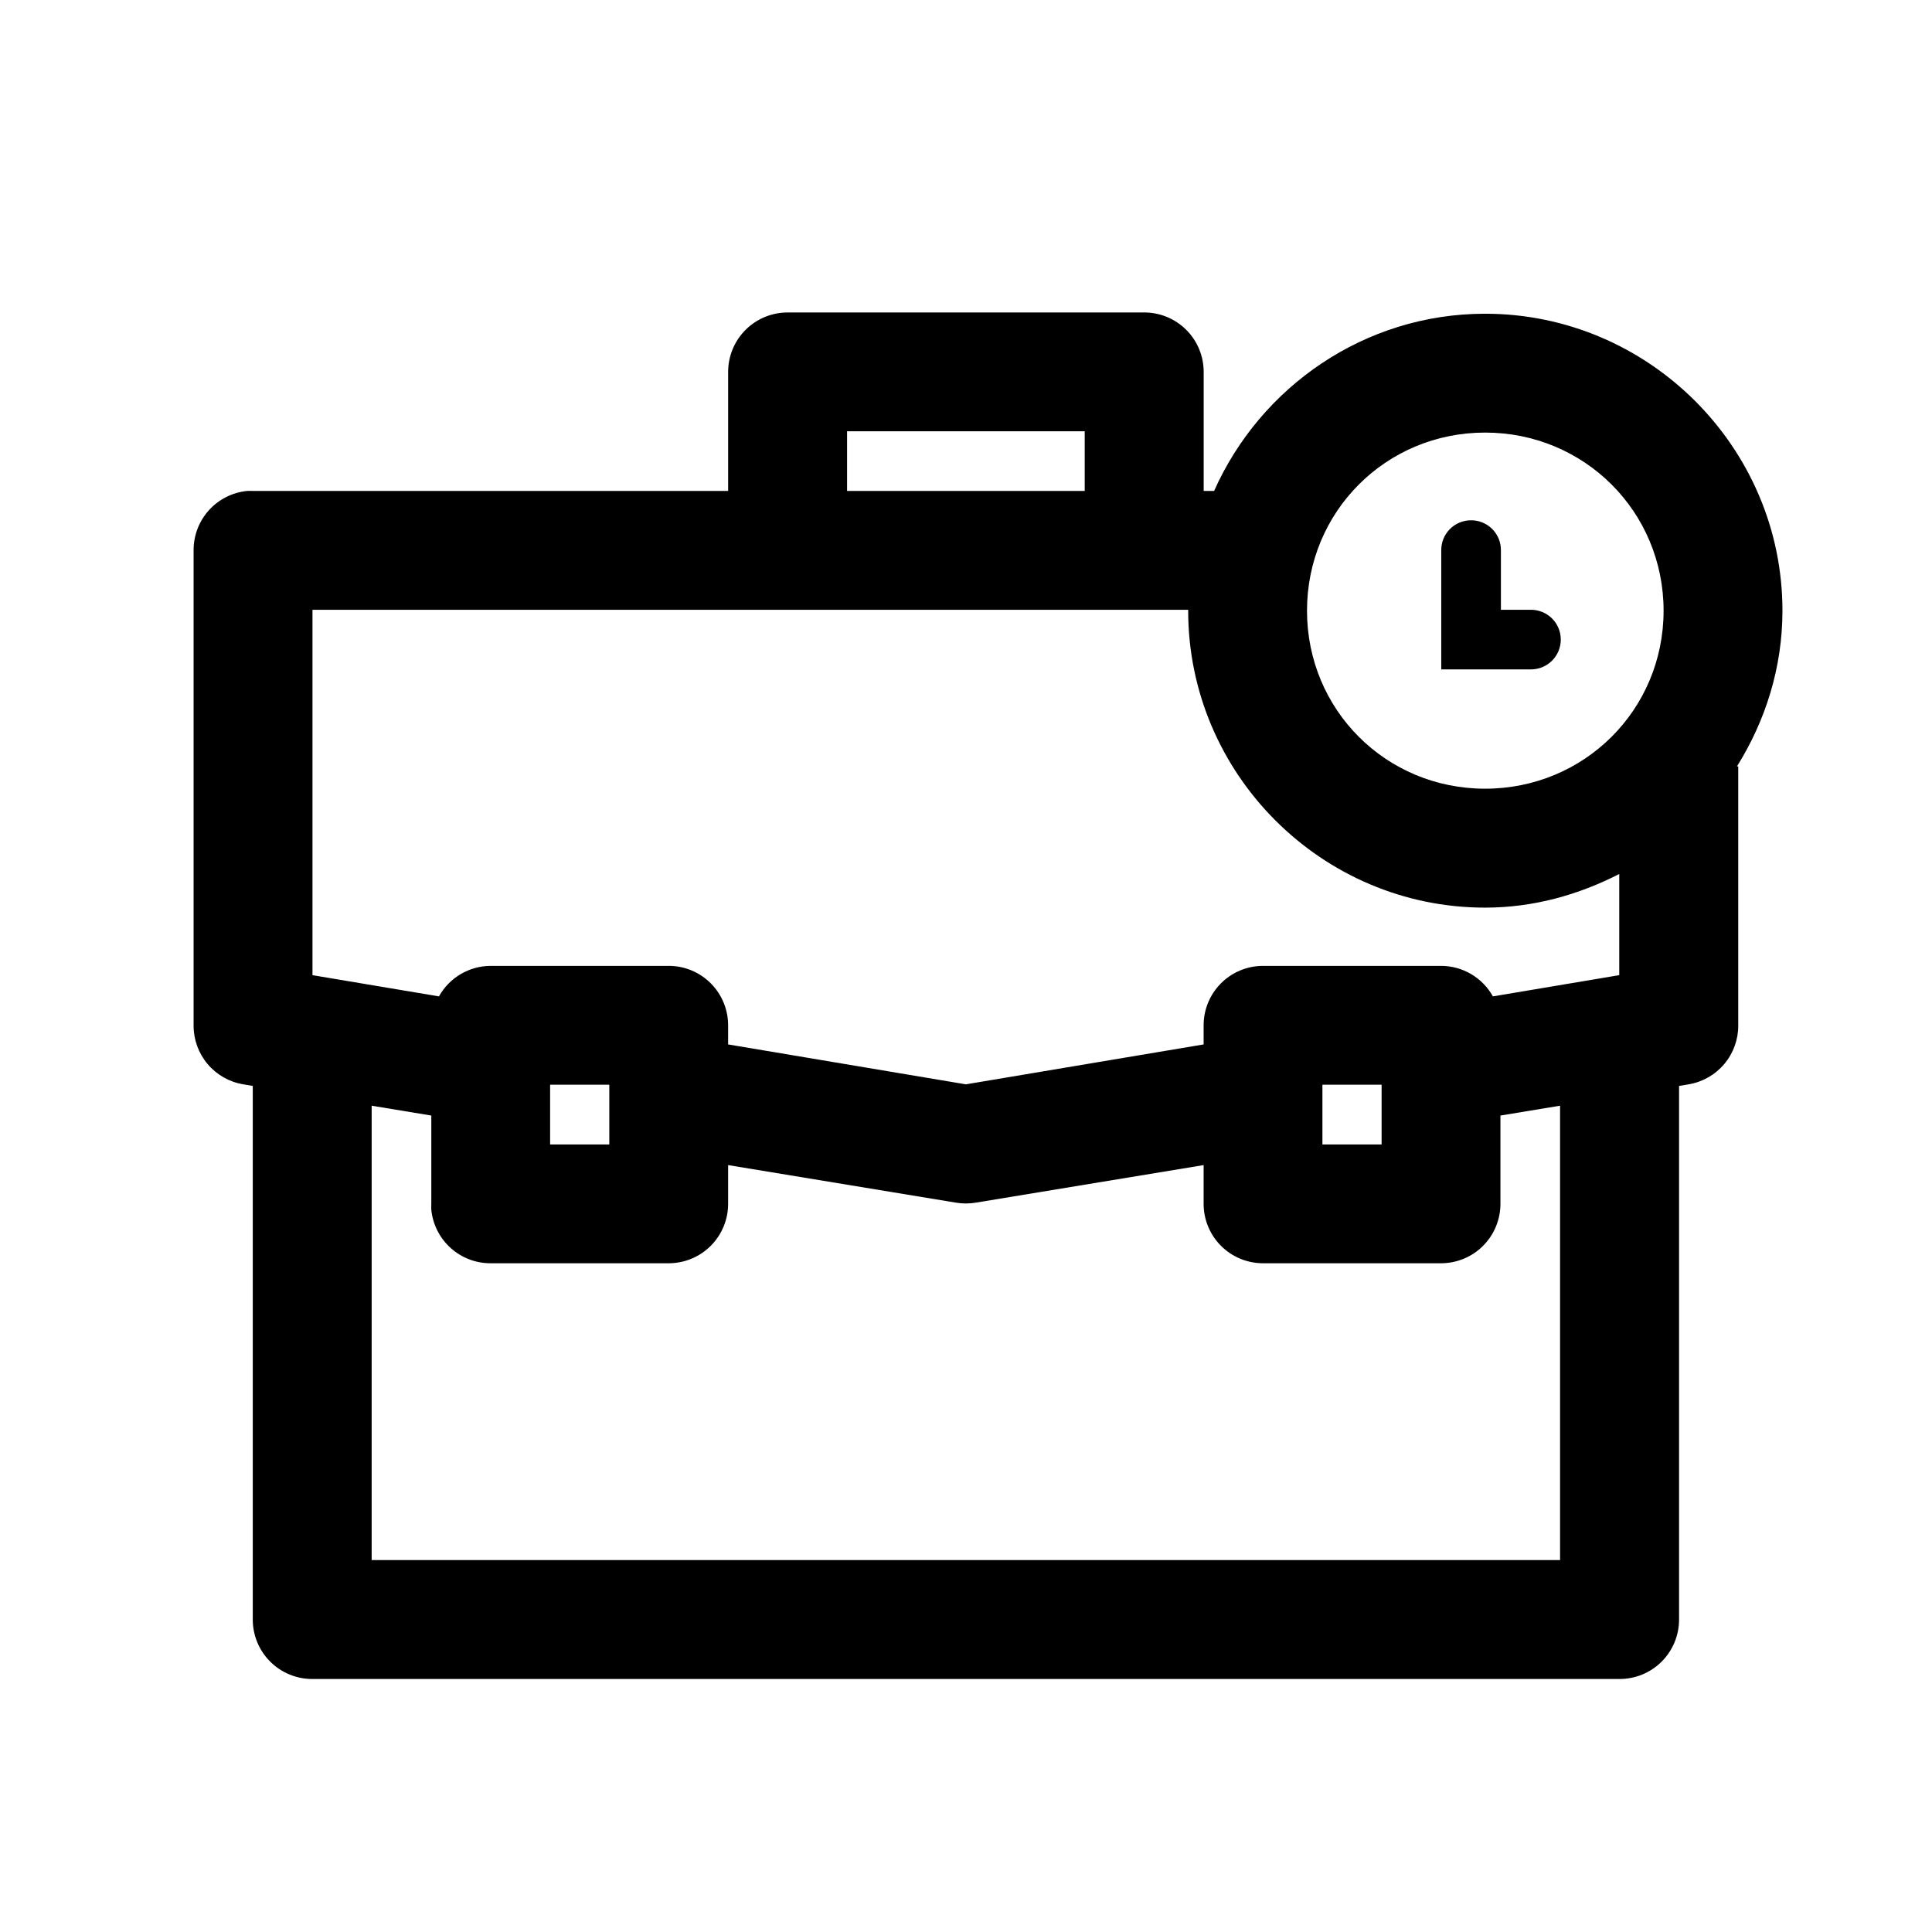 <?xml version="1.0" encoding="UTF-8"?>
<!-- Uploaded to: ICON Repo, www.iconrepo.com, Generator: ICON Repo Mixer Tools -->
<svg fill="#000000" width="800px" height="800px" version="1.1" viewBox="144 144 512 512" xmlns="http://www.w3.org/2000/svg">
 <path d="m352.8 226.81c-4.203-0.023-8.238 1.633-11.215 4.602-2.973 2.969-4.637 7.004-4.621 11.207v31.488h-125.98c-0.5-0.027-1.004-0.027-1.504 0-3.891 0.387-7.492 2.207-10.113 5.106-2.621 2.898-4.066 6.668-4.062 10.574v125.98c-0.016 3.734 1.297 7.352 3.699 10.207 2.406 2.856 5.746 4.762 9.43 5.383l2.551 0.43v141.48c0.02 4.184 1.695 8.184 4.668 11.129 2.969 2.941 6.988 4.578 11.168 4.555h346.31c4.18 0.023 8.199-1.613 11.172-4.555 2.969-2.945 4.648-6.945 4.664-11.129v-141.48l2.551-0.43h0.004c3.68-0.621 7.023-2.527 9.426-5.383 2.406-2.856 3.719-6.473 3.703-10.207v-68.664h-0.34c7.519-12.043 12.055-26.105 12.055-41.27 0-43.289-35.492-78.691-78.781-78.691-31.992 0-59.562 19.395-71.832 46.957l-2.766 0.004v-31.488c0.016-4.203-1.648-8.238-4.625-11.207-2.973-2.969-7.012-4.625-11.215-4.602zm15.684 31.488h62.977v15.809h-62.977zm169.09 0.34c26.273 0 47.293 20.93 47.293 47.203s-21.023 47.172-47.293 47.172c-26.273 0-47.203-20.898-47.203-47.172s20.93-47.203 47.203-47.203zm-3.844 23.246c-2.098 0.023-4.102 0.887-5.562 2.394-1.461 1.504-2.258 3.535-2.219 5.633v31.488h23.711c2.106 0.016 4.133-0.809 5.629-2.293 1.492-1.484 2.336-3.504 2.336-5.609 0-2.109-0.844-4.129-2.336-5.613-1.496-1.48-3.523-2.309-5.629-2.289h-7.902v-15.684c0.039-2.141-0.793-4.207-2.305-5.723-1.516-1.516-3.582-2.348-5.723-2.305zm-306.92 23.711h232.07v0.246c0 43.289 35.398 78.691 78.691 78.691 12.836 0 24.801-3.41 35.547-8.918v26.812l-33.488 5.625c-1.355-2.441-3.34-4.477-5.746-5.898-2.402-1.418-5.144-2.176-7.938-2.188h-47.293c-4.176 0.016-8.172 1.691-11.113 4.652-2.941 2.965-4.586 6.977-4.566 11.152v5.012l-63.008 10.578-63.008-10.578v-5.012c0.016-4.176-1.629-8.188-4.57-11.152-2.938-2.961-6.938-4.637-11.113-4.652h-47.293c-2.789 0.02-5.519 0.777-7.918 2.195-2.398 1.422-4.379 3.453-5.734 5.891l-33.52-5.625zm62.977 125.86h15.684v15.836h-15.684zm204.67 0h15.684v15.836h-15.684zm-251.96 5.566 15.805 2.613v23.34c-0.027 0.539-0.027 1.086 0 1.629 0.391 3.887 2.211 7.488 5.109 10.109 2.898 2.621 6.668 4.07 10.574 4.066h47.293c4.176-0.02 8.176-1.691 11.113-4.656 2.941-2.965 4.586-6.977 4.57-11.148v-10.211l60.453 9.965c1.691 0.277 3.414 0.277 5.106 0l60.457-9.965v10.211c-0.02 4.172 1.625 8.184 4.566 11.148 2.941 2.965 6.938 4.637 11.113 4.656h47.293c4.176-0.02 8.176-1.691 11.117-4.656s4.582-6.977 4.566-11.148v-23.34l15.805-2.613v120.41h-314.94z"/>
</svg>
